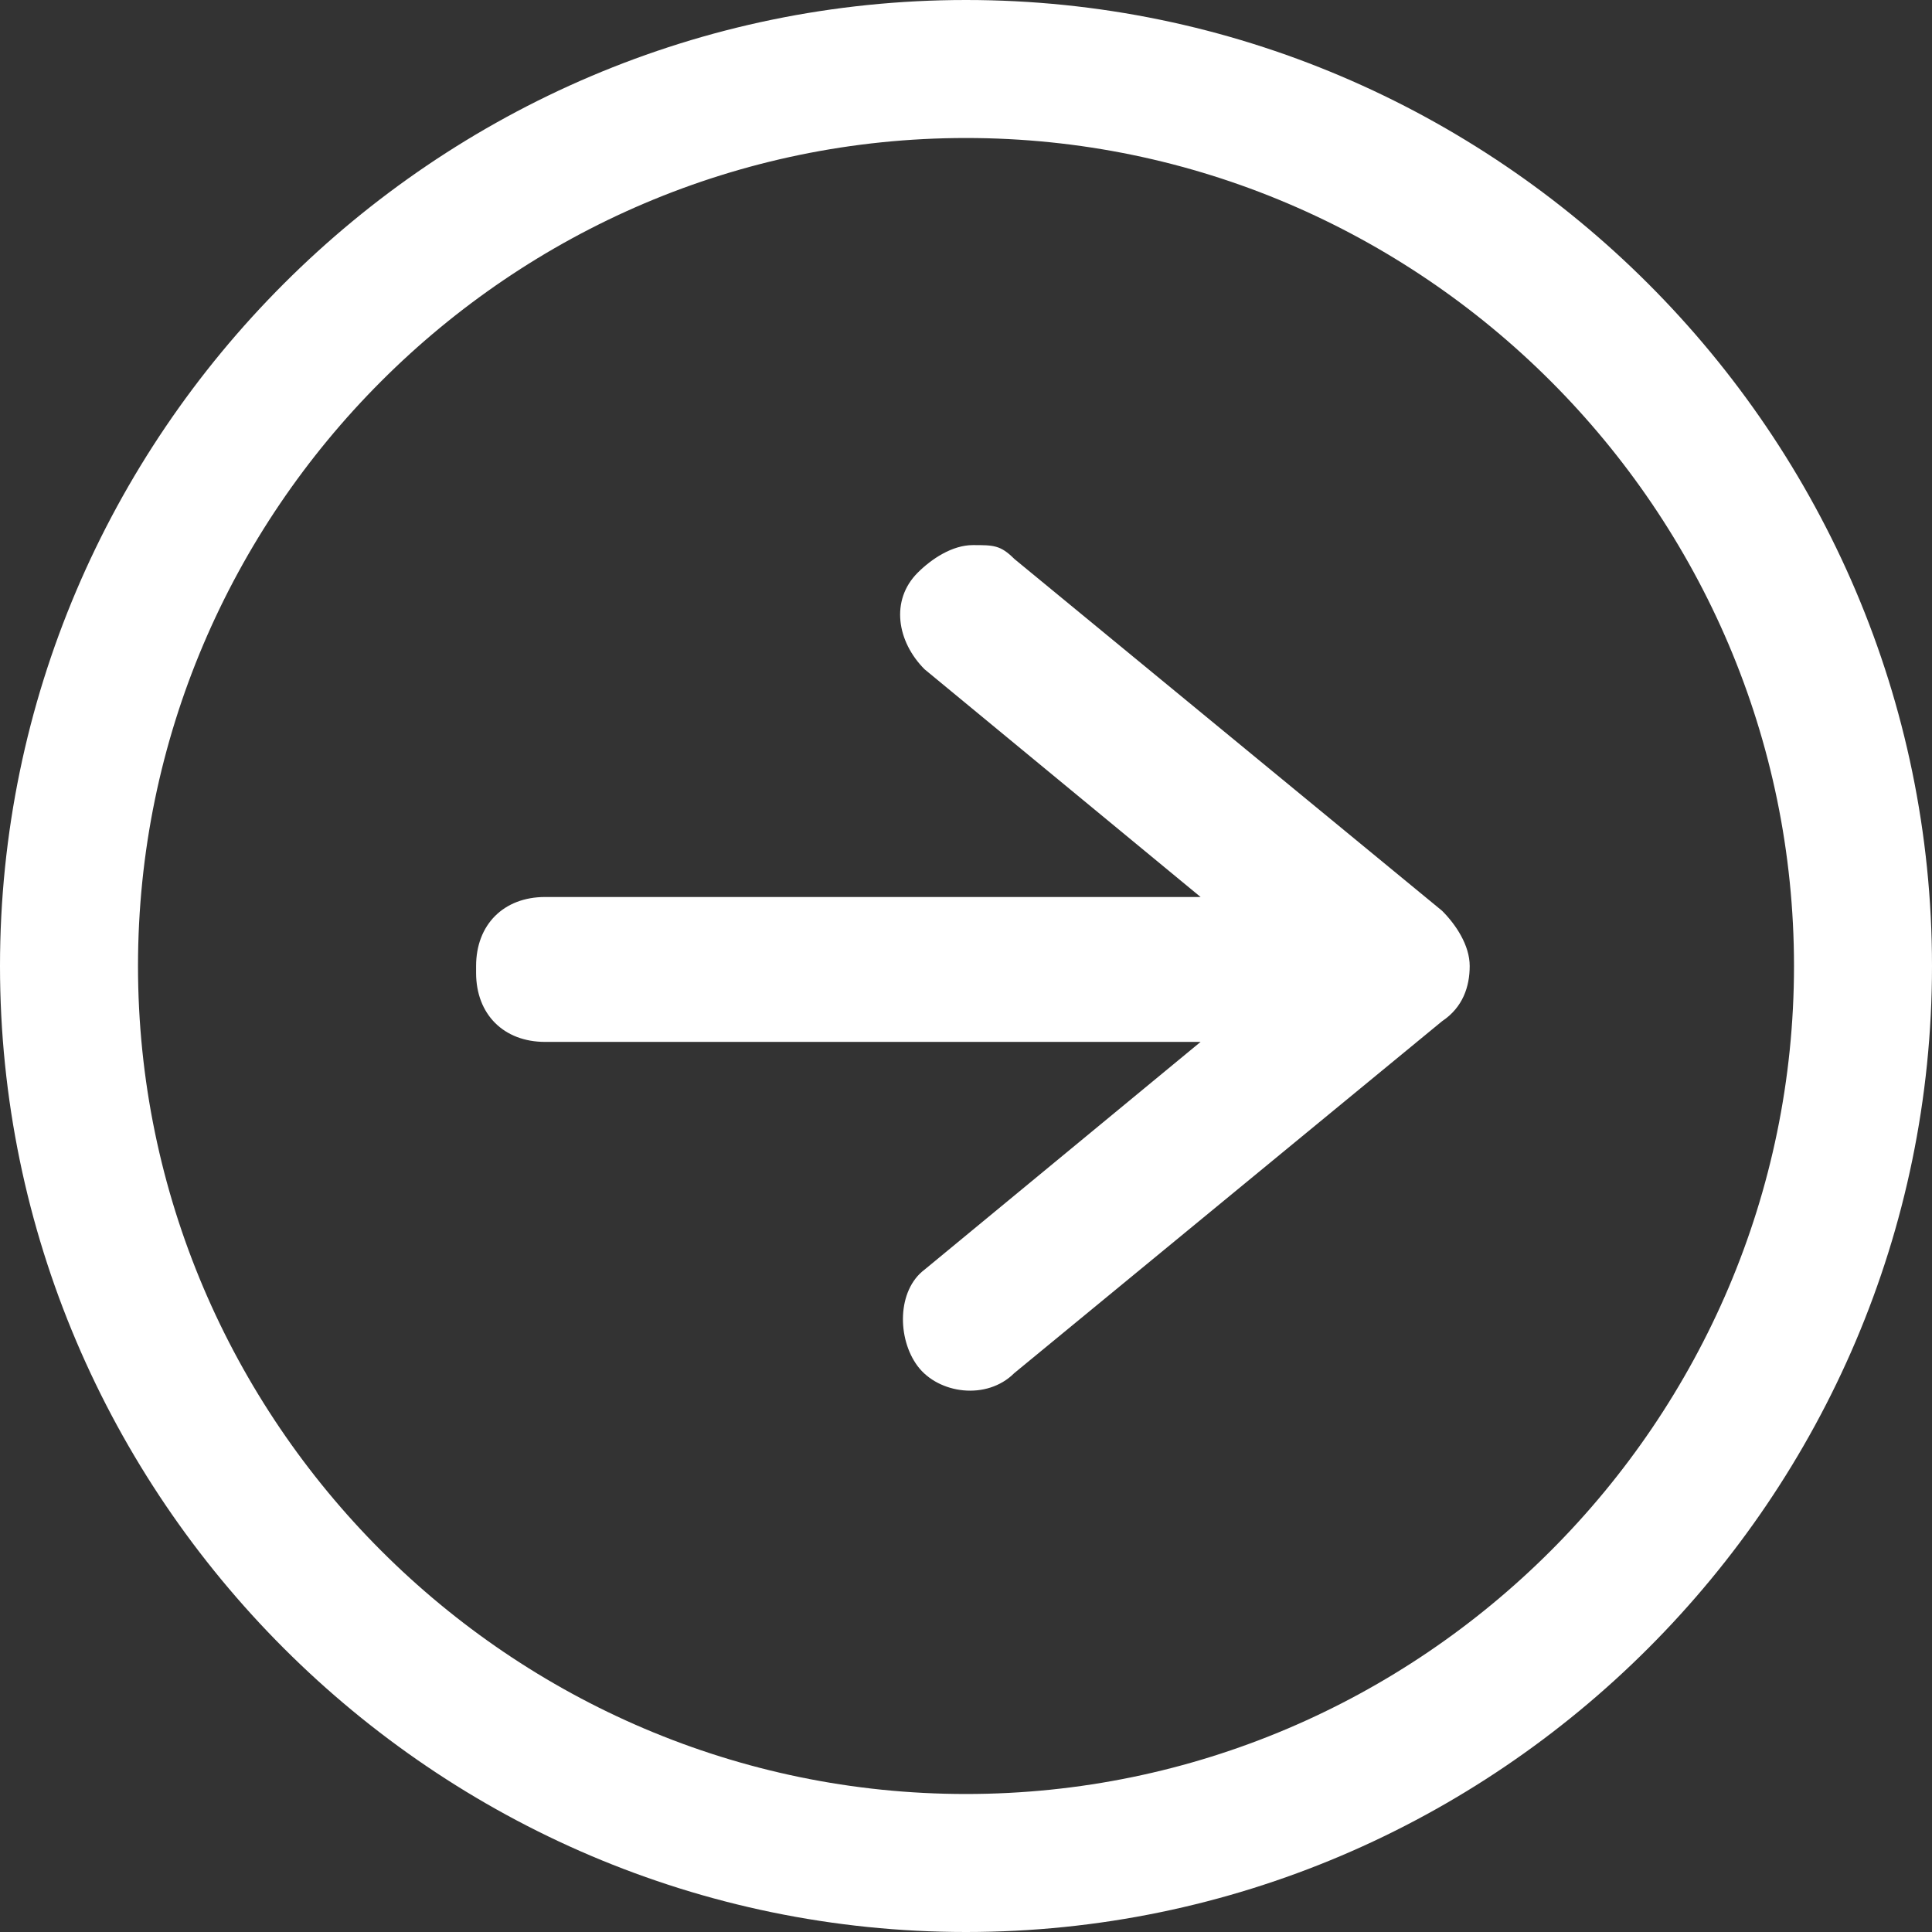 <?xml version="1.0" encoding="UTF-8"?>
<svg id="_レイヤー_1" data-name="レイヤー_1" xmlns="http://www.w3.org/2000/svg" version="1.1" viewBox="0 0 28 28">
  <rect x="0" y="0" width="28" height="28" fill="#333333" stroke="none"/>
  <!-- Generator: Adobe Illustrator 29.4.0, SVG Export Plug-In . SVG Version: 2.1.0 Build 152)  -->
  <defs>
    <style>
      .st0 {
        fill: #fff;
      }
    </style>
  </defs>
  <path class="st0" d="M6.9,14c0-.6.4-1,1-1h9.5l-4-3.3c-.4-.4-.5-1-.1-1.4.2-.2.5-.4.8-.4s.4,0,.6.2l6.2,5.1c.2.2.4.5.4.8s-.1.6-.4.8l-6.2,5.1c-.4.4-1.1.3-1.4-.1s-.3-1.1.1-1.4l4-3.3H7.9c-.6,0-1-.4-1-1ZM0,14C0,6.3,6.3,0,14,0s14,6.3,14,14-6.3,14-14,14S0,21.7,0,14ZM2,14c0,6.6,5.4,12,12,12s12-5.4,12-12S20.6,2,14,2,2,7.4,2,14Z"/>
</svg>